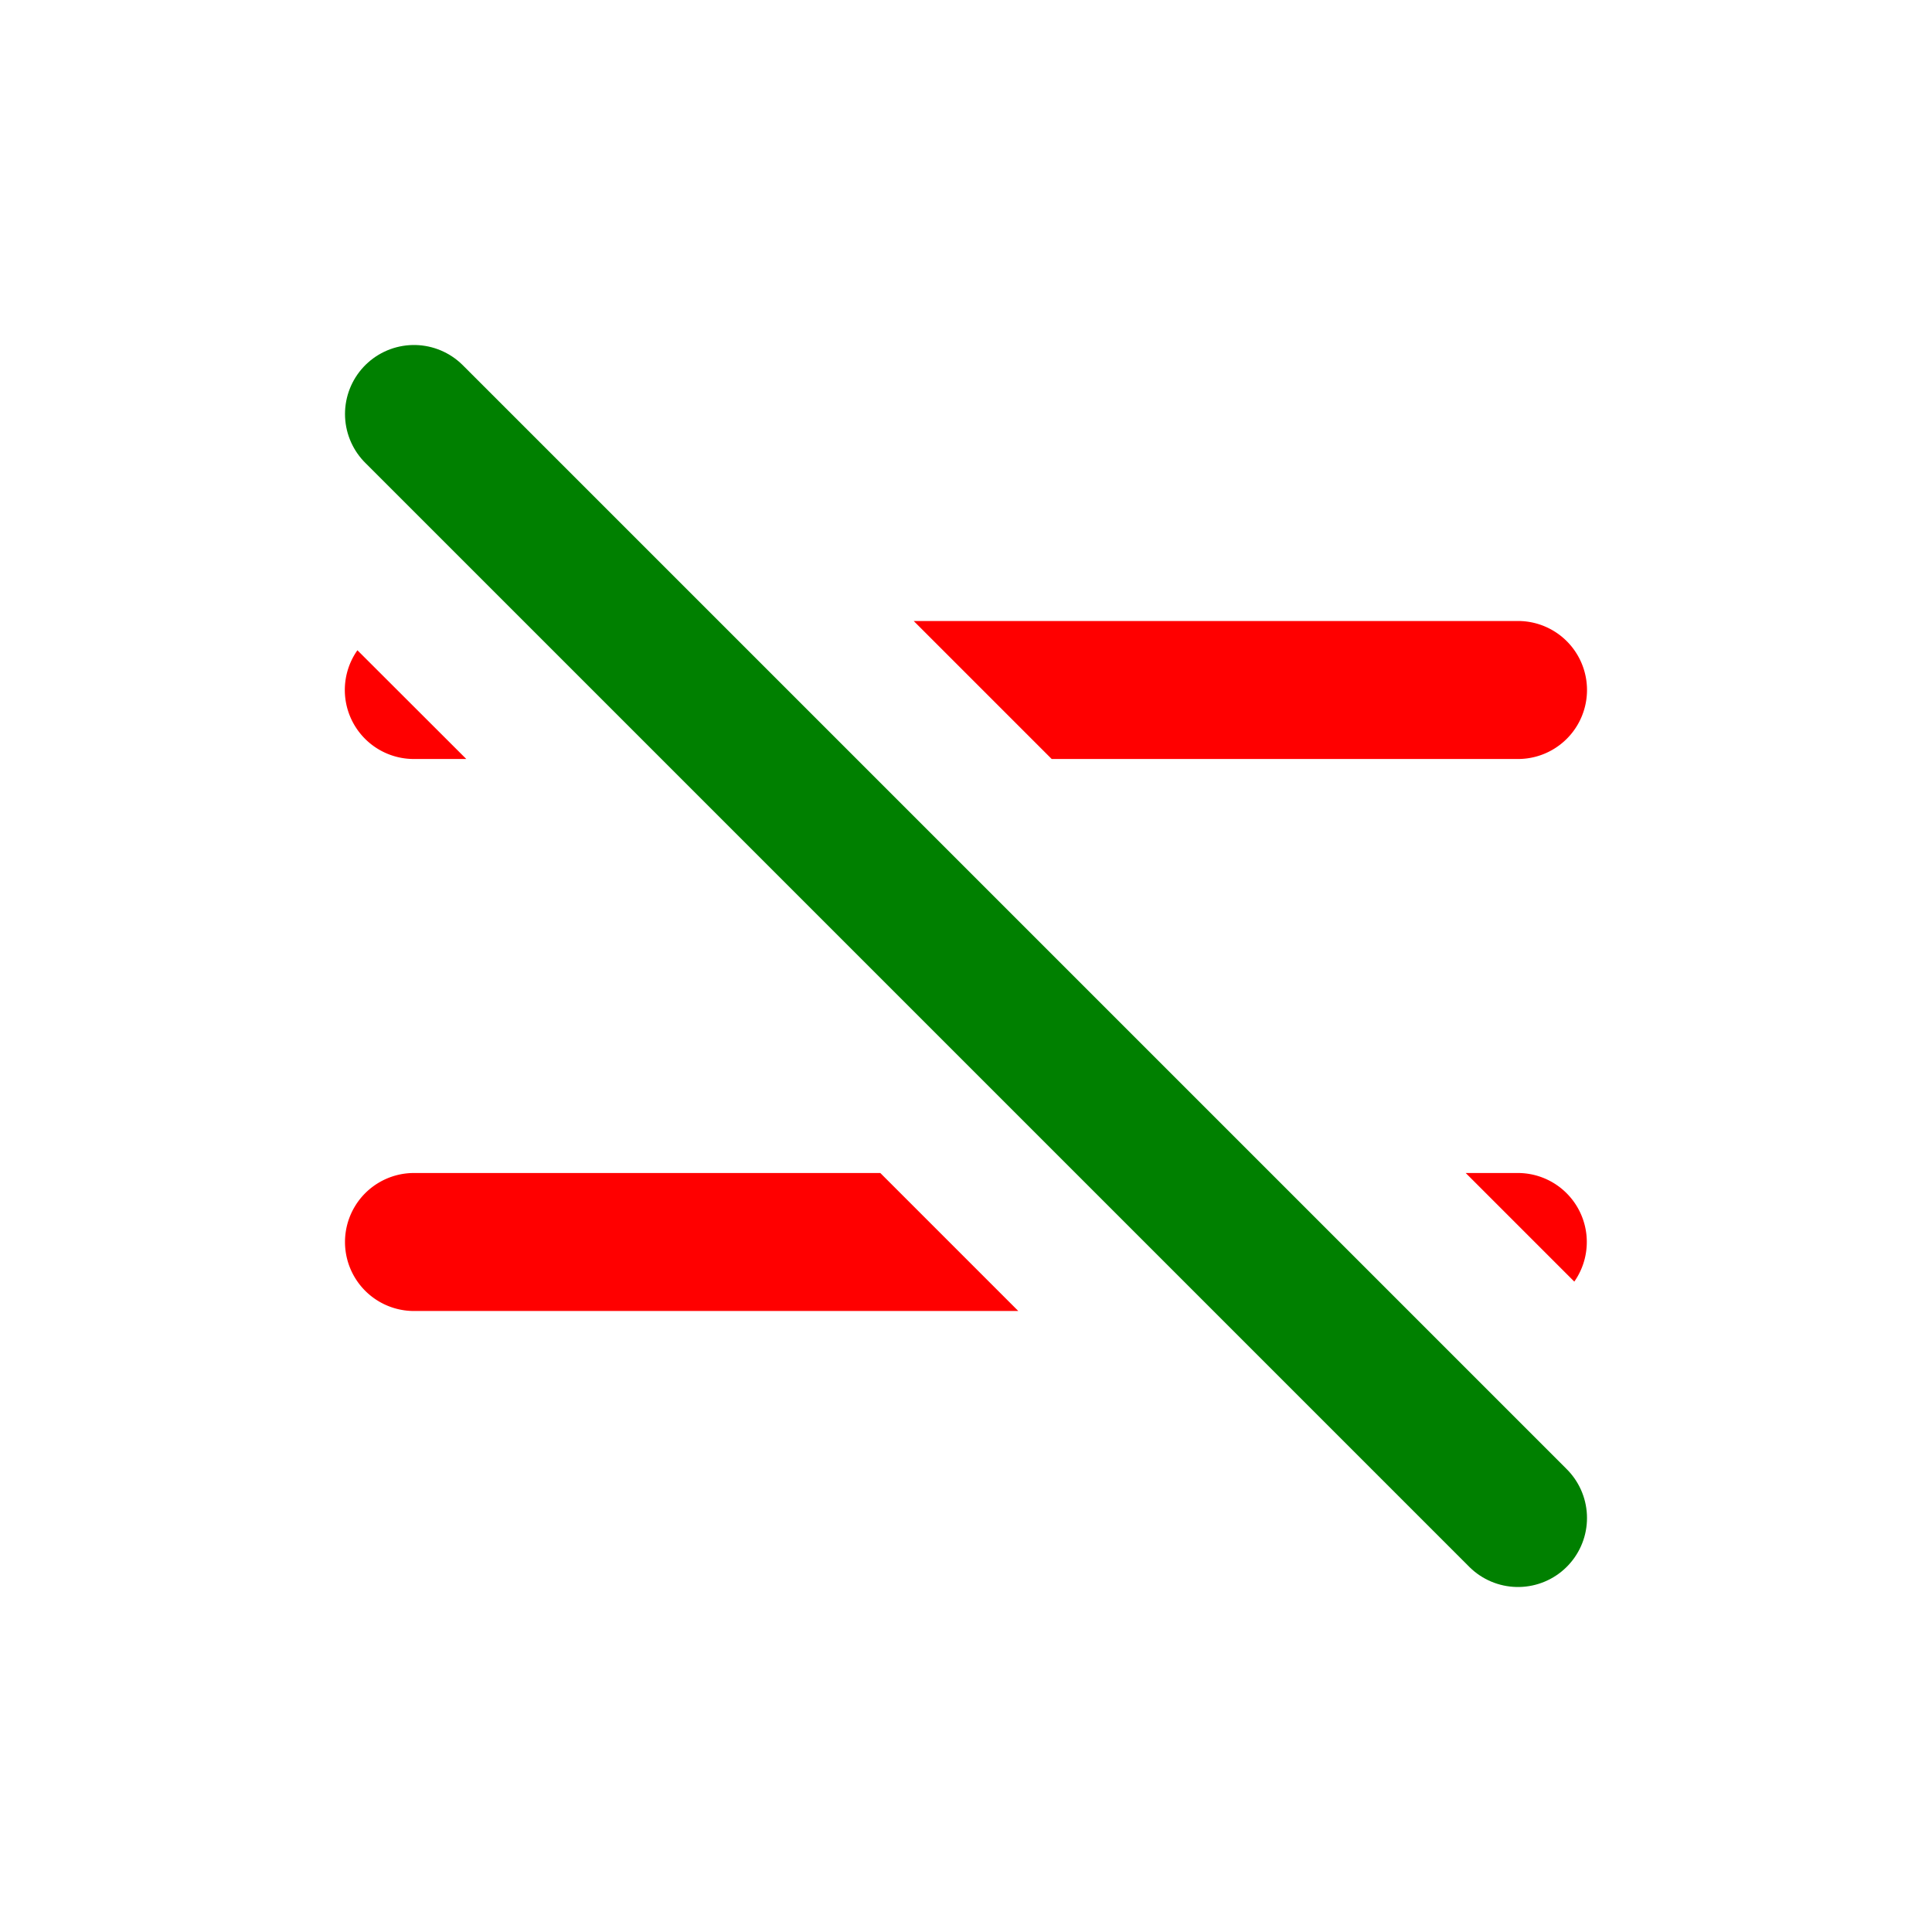 <svg xmlns="http://www.w3.org/2000/svg" width="16" height="16" fill="none" viewBox="0 0 14 14"><path fill="red" d="M7.379 9.5H3a.5.5 0 0 1 0-1h3.379zM11 8.5a.5.5 0 0 1 .408.787l-.787-.787zm-7.621-3H3a.5.5 0 0 1-.41-.788zM11 4.5a.5.5 0 0 1 0 1H7.621l-1-1z"/><path stroke="green" stroke-linecap="round" stroke-linejoin="round" d="m3 3 8 8"/></svg>